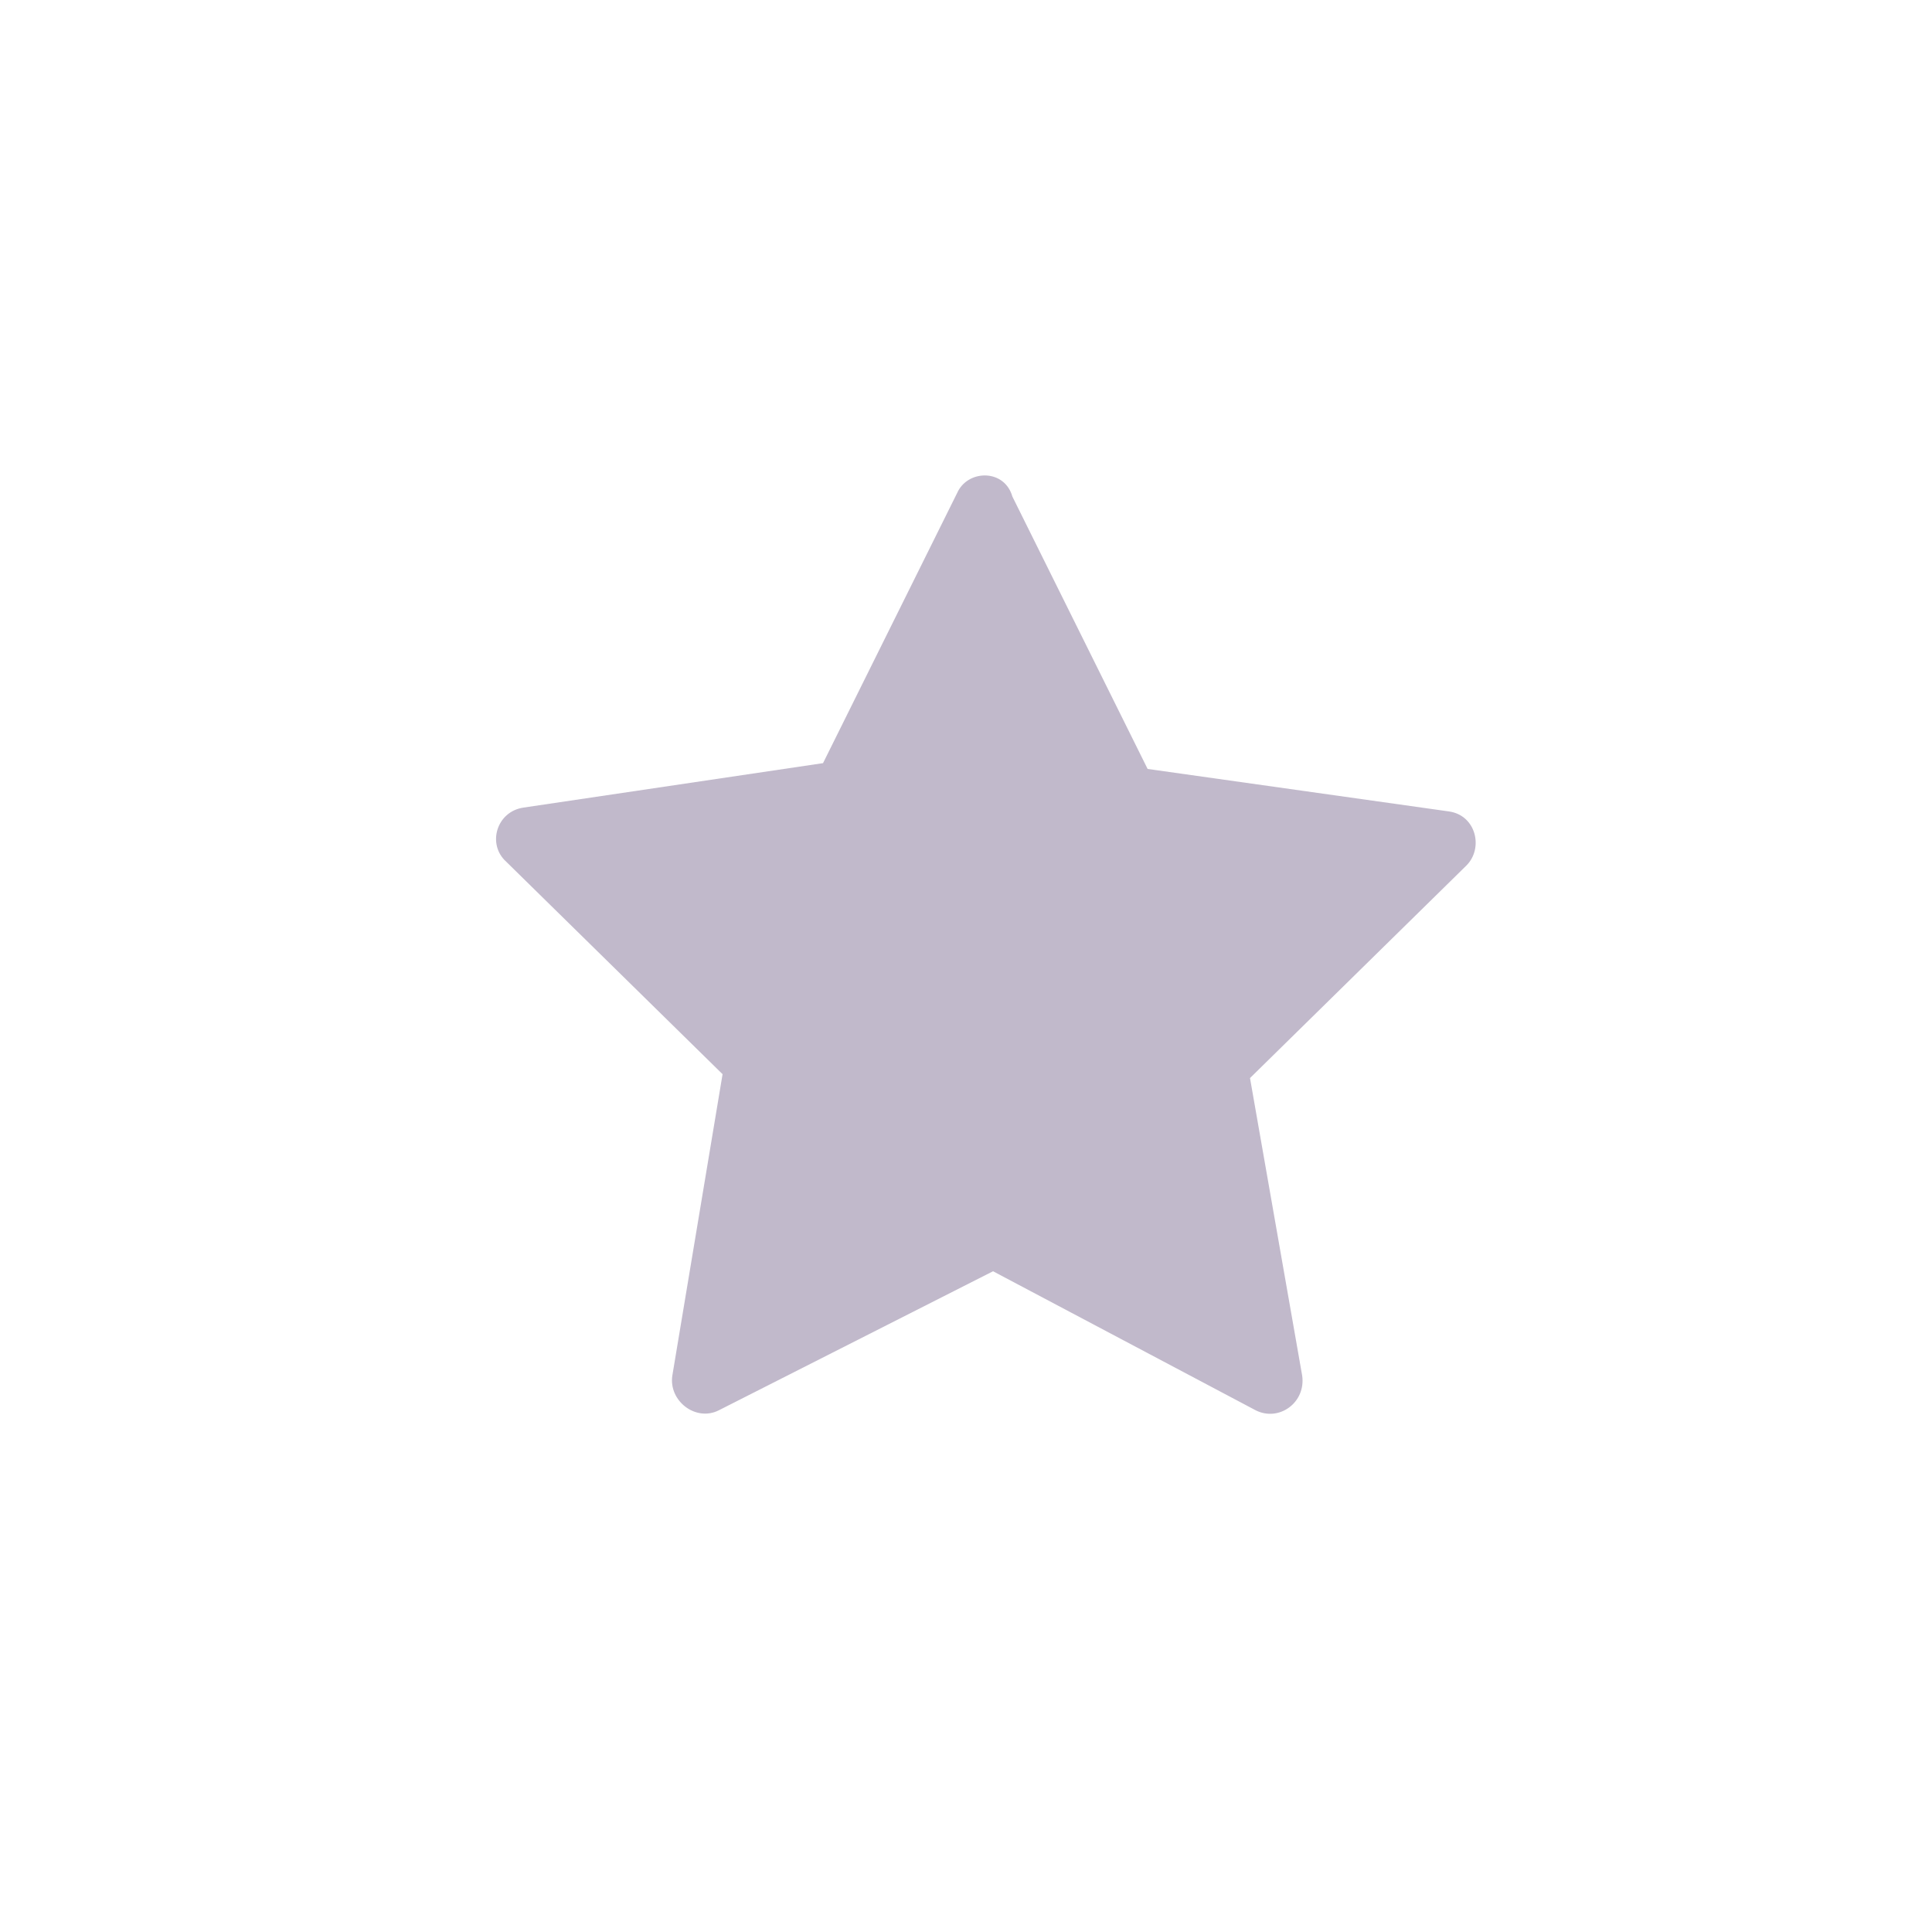 <?xml version="1.0" encoding="UTF-8"?> <svg xmlns="http://www.w3.org/2000/svg" viewBox="1950 2450 100 100" width="100" height="100"><ellipse color="rgb(51, 51, 51)" font-size-adjust="none" fill-opacity="1" fill="none" class="st0" cx="2000" cy="2500" r="50" id="tSvg1214d84867b" stroke="none" stroke-opacity="1" rx="50" ry="50" style="transform: rotate(0deg);" title="Ellipse 1"></ellipse><path fill="#c1b9cb" stroke="none" fill-opacity="1" stroke-width="2" stroke-opacity="1" color="rgb(51, 51, 51)" font-size-adjust="none" stroke-miterlimit="10" class="st5" id="tSvg175dc4f4206" title="Path 1" d="M 1999.6 2475.4 C 1997.267 2480.1 1994.933 2484.8 1992.6 2489.5 C 1987.433 2490.267 1982.267 2491.033 1977.1 2491.8 C 1975.7 2492 1975.2 2493.7 1976.2 2494.6 C 1979.933 2498.267 1983.667 2501.933 1987.4 2505.6 C 1986.533 2510.8 1985.667 2516 1984.8 2521.2 C 1984.6 2522.5 1986 2523.6 1987.2 2523 C 1991.933 2520.6 1996.667 2518.2 2001.4 2515.8 C 2005.933 2518.2 2010.467 2520.6 2015 2523 C 2016.2 2523.6 2017.6 2522.6 2017.4 2521.2 C 2016.5 2516.067 2015.6 2510.933 2014.7 2505.8 C 2018.433 2502.133 2022.167 2498.467 2025.9 2494.8 C 2026.8 2493.9 2026.4 2492.2 2025 2492 C 2019.8 2491.267 2014.6 2490.533 2009.4 2489.8 C 2007.067 2485.1 2004.733 2480.4 2002.4 2475.7C 2002 2474.3 2000.2 2474.3 1999.6 2475.4Z"></path><defs> </defs></svg> 